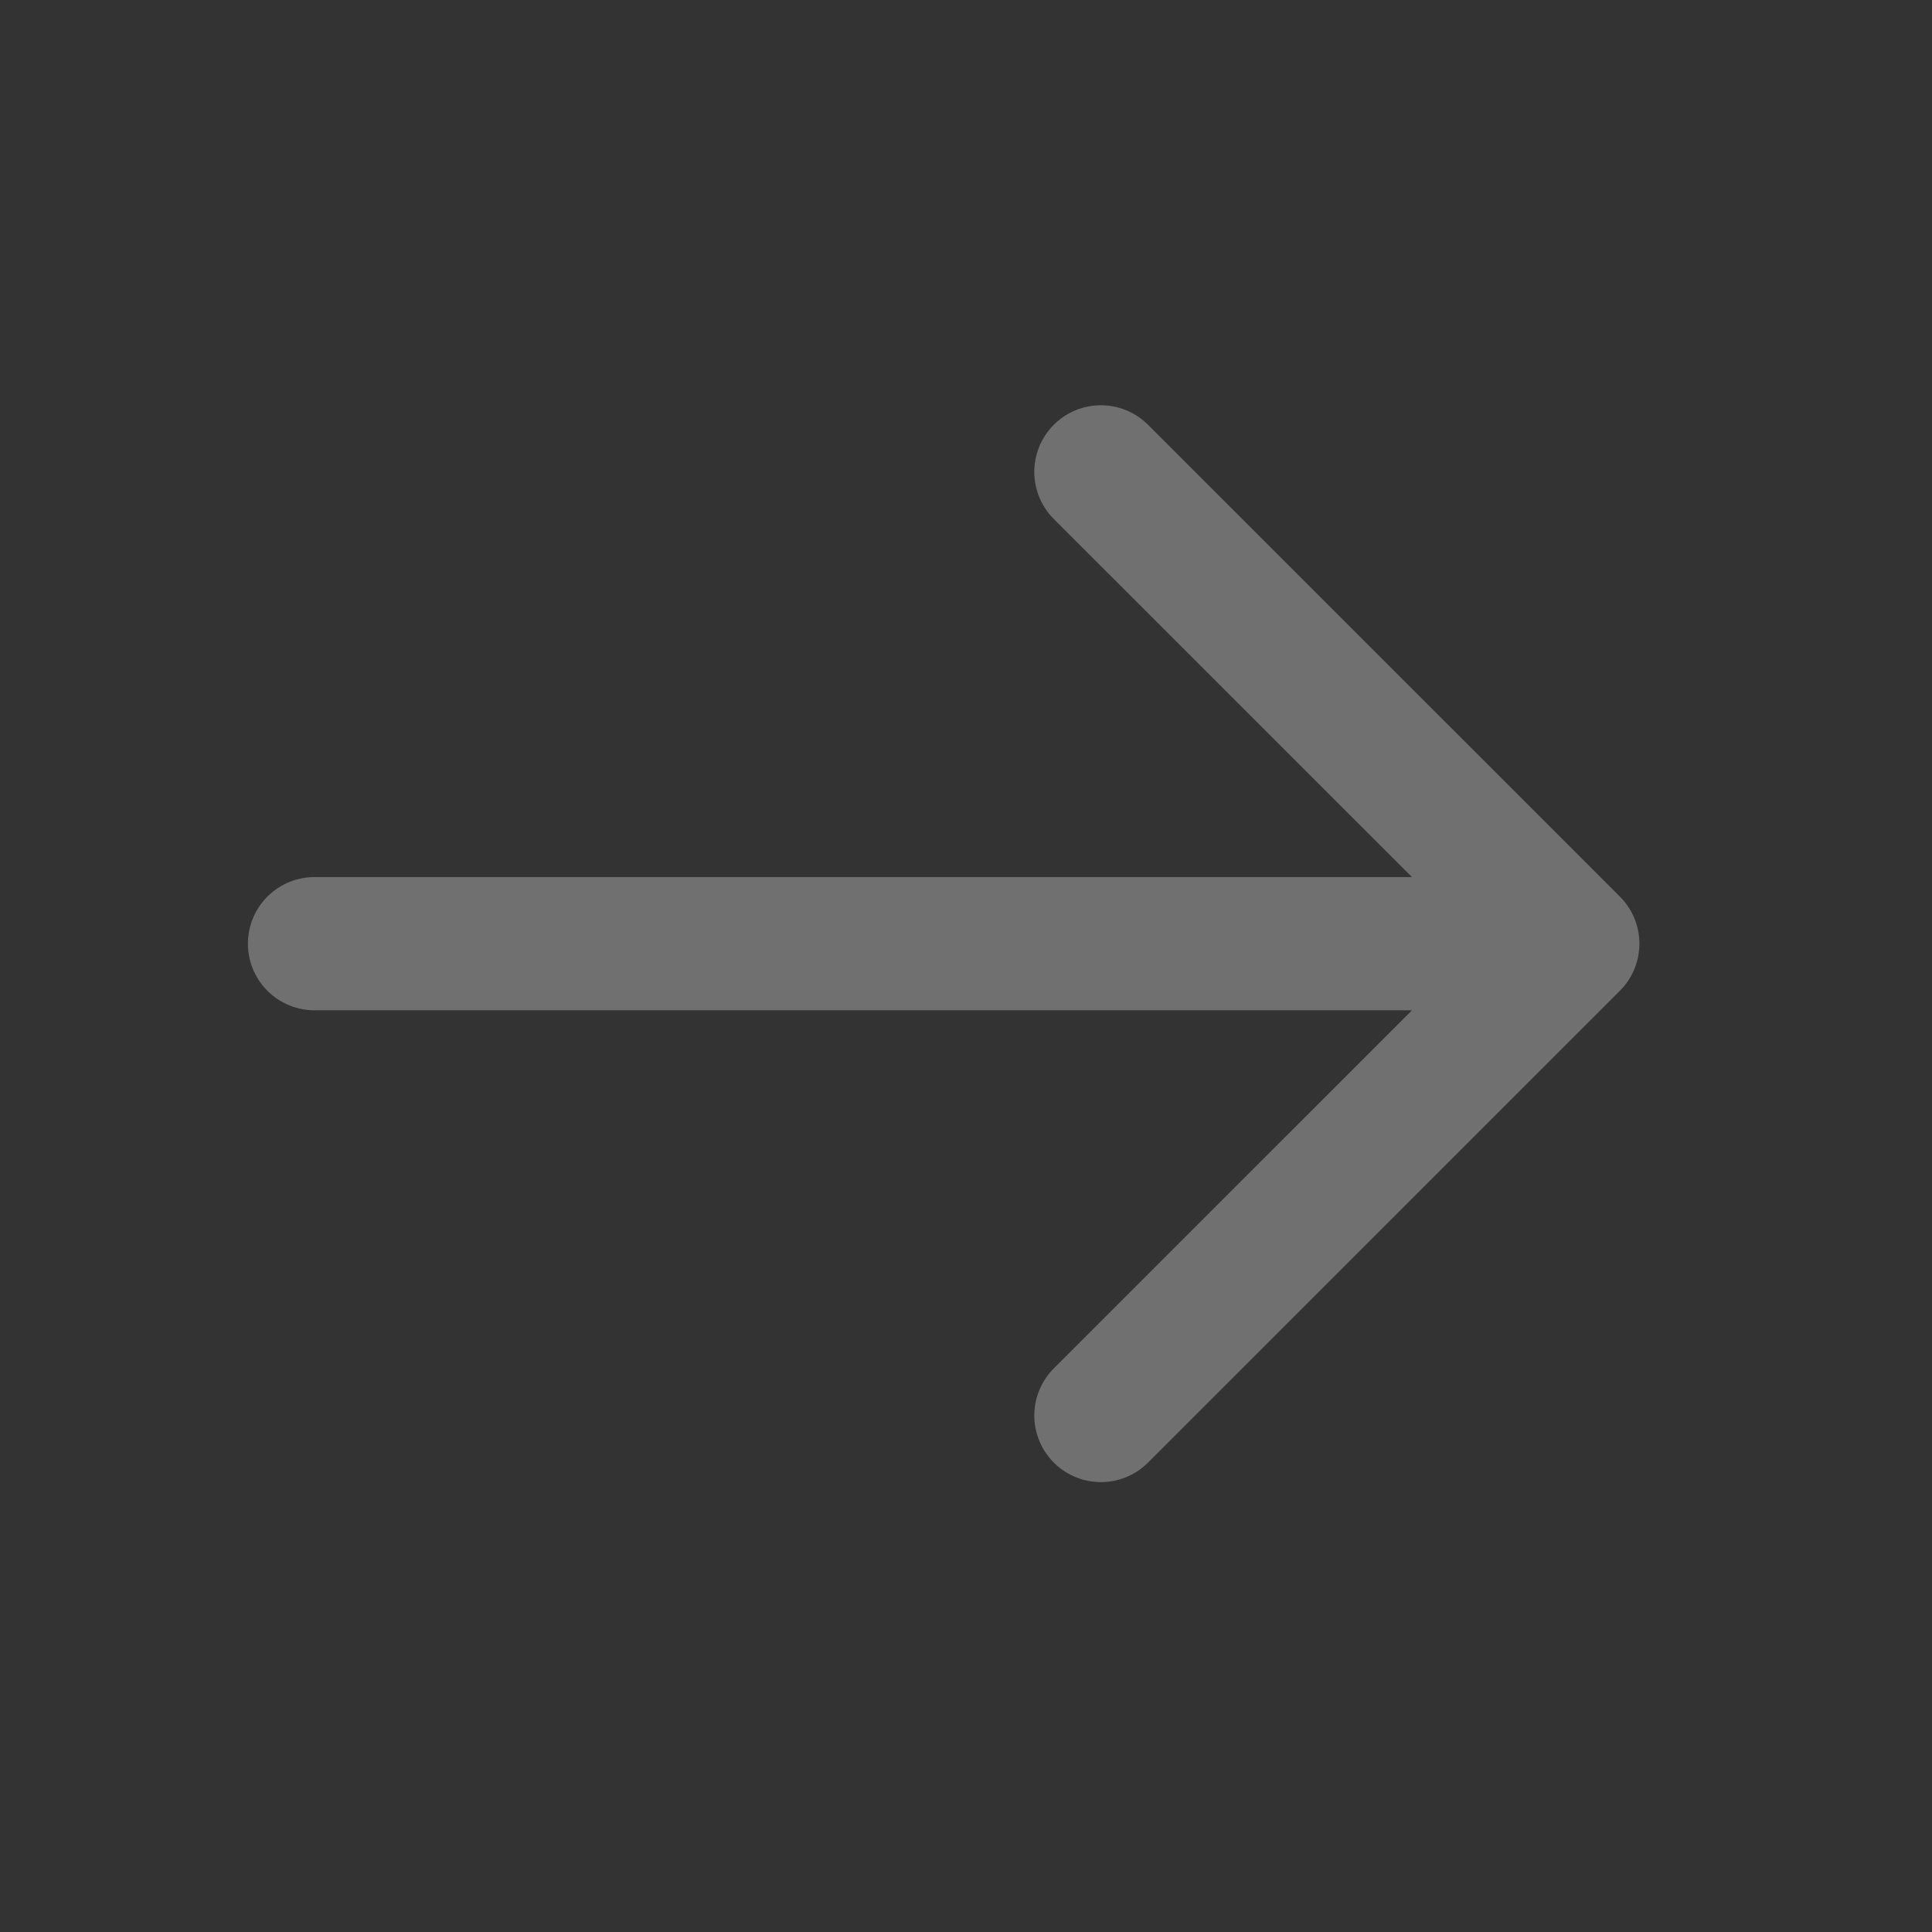 <svg width="29" height="29" viewBox="0 0 29 29" fill="none" xmlns="http://www.w3.org/2000/svg">
<rect x="0" y="0" width="29" height="29" fill="#333333" stroke="none"/>
<g opacity="0.3">
<path d="M4.721 14.165H23.608M23.608 14.165L16.525 7.083M23.608 14.165L16.525 21.247" stroke="white" stroke-width="2" stroke-linecap="round" stroke-linejoin="round"/>
</g>
</svg>
